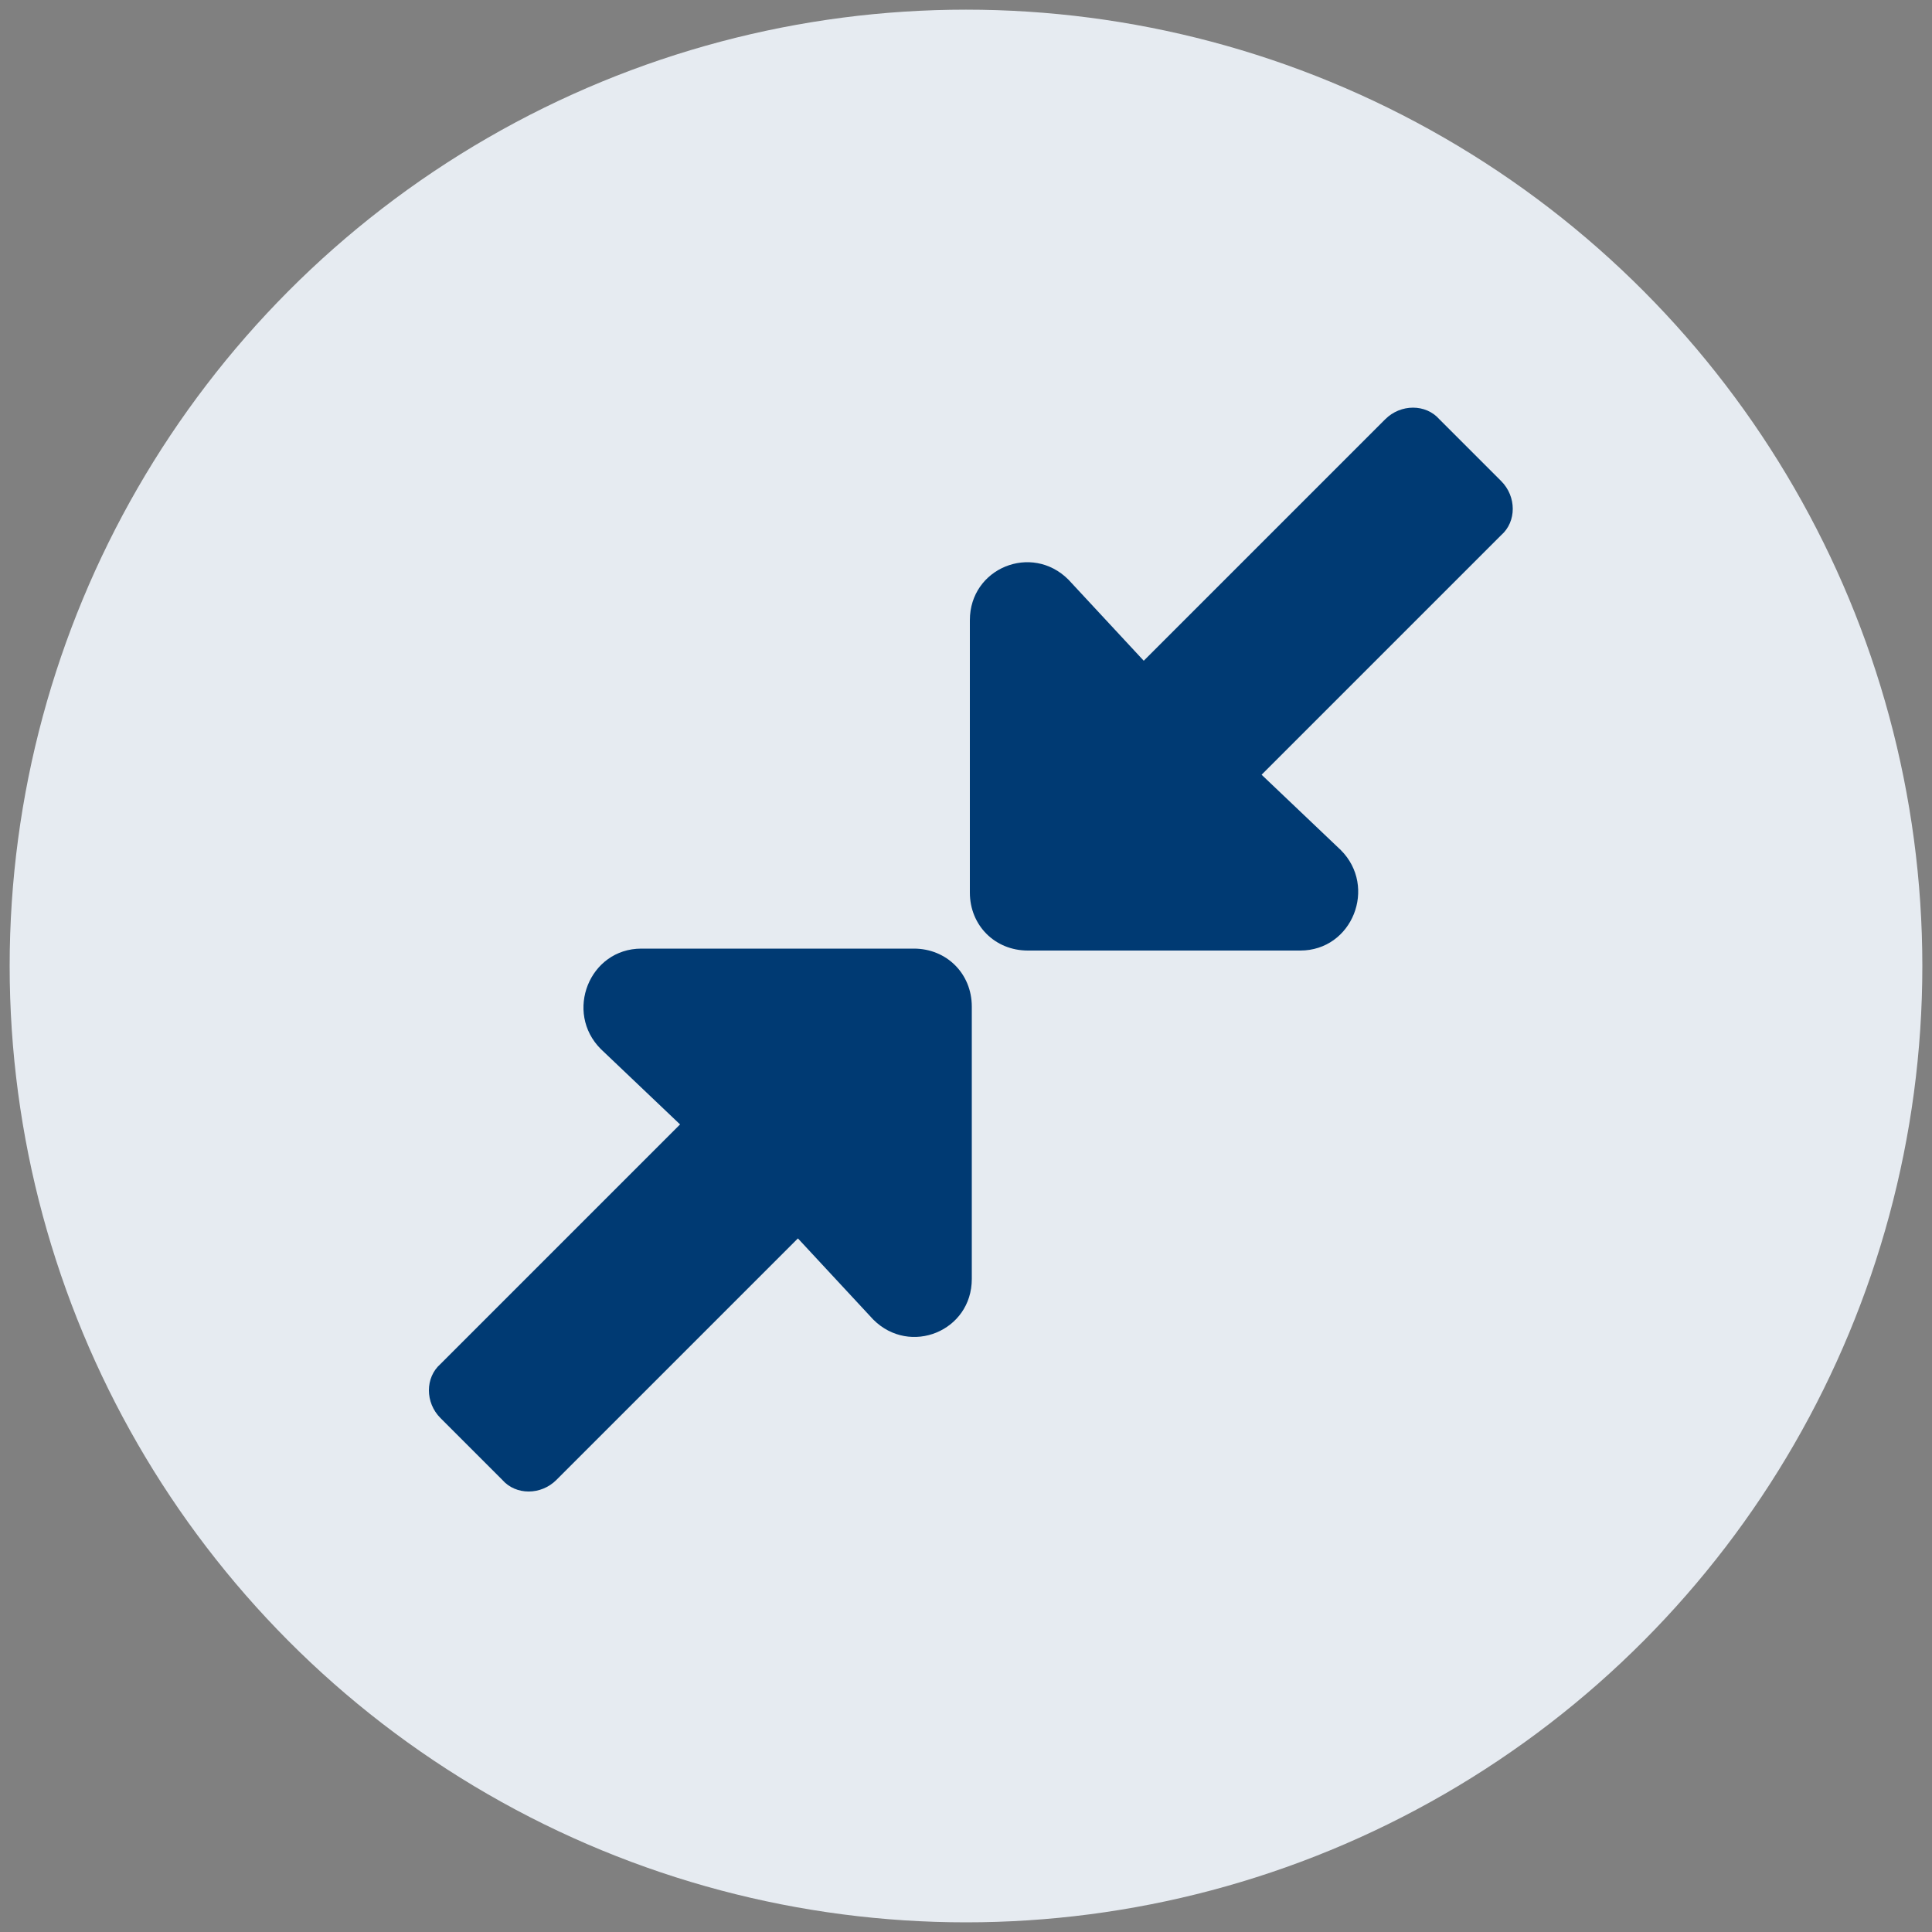 <?xml version="1.0" encoding="UTF-8"?>
<svg id="Layer_1" data-name="Layer 1" xmlns="http://www.w3.org/2000/svg" version="1.1" viewBox="0 0 100 100">
  <rect x="0" y="0" width="100" height="100" fill="#808080" stroke="none"/>
  <defs>
    <style>
      .cls-1, .cls-2, .cls-3, .cls-4 {
        stroke-width: 0px;
      }

      .cls-1, .cls-3 {
        display: none;
      }

      .cls-1, .cls-4 {
        fill: #003a73;
      }

      .cls-2 {
        fill: #e6ebf1;
      }

      .cls-3 {
        fill: #003a73;
      }
    </style>
  </defs>
  <g>
    <circle class="cls-2" cx="50" cy="50" r="49.5"/>
    <path class="cls-3" d="M19.8,47.9c-.6.5-.9,1.3-.9,2.1s.3,1.6.9,2.1l13.6,12.6c.8.8,2.1,1,3.2.5s1.8-1.5,1.8-2.7v-6.8h23.3v6.8c0,1.2.7,2.2,1.8,2.7,1.1.5,2.3.3,3.2-.5l13.6-12.6c.6-.6.9-1.3.9-2.1s-.3-1.6-.9-2.1l-13.6-12.6c-.8-.8-2.1-1-3.2-.5s-1.8,1.5-1.8,2.7v6.8h-23.3v-6.8c0-1.2-.7-2.2-1.8-2.7s-2.3-.3-3.2.5c0,0-13.6,12.6-13.6,12.6Z"/>
  </g>
  <path class="cls-3" d="M24.7,28.4c0-4,3.2-7.2,7.2-7.2h36.1c4,0,7.2,3.2,7.2,7.2v43.3c0,4-3.2,7.2-7.2,7.2H32c-4,0-7.2-3.2-7.2-7.2V28.4ZM53.6,71.7c0-2-1.6-3.6-3.6-3.6s-3.6,1.6-3.6,3.6,1.6,3.6,3.6,3.6,3.6-1.6,3.6-3.6ZM68,28.4H32v36.1h36.1V28.4Z"/>
  <path class="cls-3" d="M53.7,21.5v1.2c.7.1,1.5.3,2.1.5,1.5.4,2.3,1.9,2,3.4s-1.9,2.4-3.4,2c-1.2-.3-2.4-.6-3.5-.6-.8,0-1.7.2-2.2.5-.2.1-.4.3-.4.4,0,0,0,.1,0,.3h0c0,0,0,.2.4.4.7.4,1.7.7,3.2,1.2h0c1.3.4,3,.9,4.4,1.8,1.6,1,3,2.6,3,5.2,0,2.6-1.3,4.5-3.1,5.6-.8.5-1.6.8-2.5,1v1.2c0,1.5-1.2,2.8-2.8,2.8s-2.8-1.2-2.8-2.8v-1.3c-1.1-.3-2.1-.6-3-.9-.2,0-.5-.2-.7-.2-1.5-.5-2.2-2-1.8-3.5s2-2.2,3.5-1.8c.3,0,.6.2.8.3,1.6.5,2.7.9,3.9,1,.9,0,1.7-.2,2.2-.5.2-.1.3-.2.4-.3,0,0,0-.2,0-.5h0c0-.1,0-.3-.5-.5-.7-.4-1.7-.7-3.1-1.2h-.2c-1.2-.4-2.9-.9-4.2-1.7-1.5-.9-3-2.5-3.1-5.1,0-2.6,1.5-4.4,3.2-5.5.7-.4,1.5-.7,2.3-.9v-1.3c0-1.5,1.2-2.8,2.8-2.8s2.8,1.2,2.8,2.8h0ZM83.2,57.5c1.5,2,1.1,4.9-1,6.4l-14.6,10.7c-2.7,2-5.9,3.1-9.3,3.1H21.5c-2,0-3.7-1.7-3.7-3.7v-7.4c0-2,1.6-3.7,3.7-3.7h4.2l5.2-4.1c2.6-2.1,5.9-3.2,9.2-3.2h18.2c2,0,3.7,1.7,3.7,3.7s-1.7,3.7-3.7,3.7h-9.2c-1,0-1.8.8-1.8,1.8s.8,1.8,1.8,1.8h13.9l13.8-10.2c2.1-1.5,4.9-1.1,6.4,1h0ZM40.1,63h0,0Z"/>
  <path class="cls-1" d="M43.4,17.3c2.8,0,5.2,2.4,5.2,5.3v11.8c2-1.9,5.9-2.2,8.4.7,2.7-1.7,6.3-.2,7.4,1.9,5.8-1.1,8.4,2.6,8.4,8.6s0,1.6,0,1.9c0,7.3-3.7,9.1-4.5,14.6-.2,1.4-1.4,2.4-2.8,2.4h-20.2c-2.2,0-4.2-1.3-5.2-3.4-1.5-3.4-5.8-11.3-9.1-12.7-2.1-.9-3.4-2.5-3.4-4.7,0-4,4.1-6.8,7.9-5.2,1,.4,2,1,2.9,1.7v-17.6c0-2.8,2.4-5.3,5.2-5.3h0ZM43.4,66.4h22.7c1.6,0,2.8,1.3,2.8,2.8v5.7c0,1.6-1.3,2.8-2.8,2.8h-22.7c-1.6,0-2.8-1.3-2.8-2.8v-5.7c0-1.6,1.3-2.8,2.8-2.8ZM63.2,69.7c-1.3,0-2.4,1.1-2.4,2.4s1.1,2.4,2.4,2.4,2.4-1.1,2.4-2.4-1.1-2.4-2.4-2.4Z"/>
  <path class="cls-1" d="M57.4,49.3l21.1-21.1c.6-.6.6-1.6,0-2.2-4.2-4.2-10.9-4.2-15.1,0l-14.7,14.7-3.2-3.2c.5-1.4.9-2.9.9-4.5,0-6.7-5.5-12.2-12.2-12.2s-12.2,5.5-12.2,12.2,5.5,12.2,12.2,12.2,1.1,0,1.7-.1l4.2,4.2-4.2,4.2c-.6,0-1.1-.1-1.7-.1-6.7,0-12.2,5.5-12.2,12.2s5.5,12.2,12.2,12.2,12.2-5.5,12.2-12.2-.3-3.1-.9-4.5l3.2-3.2,14.7,14.7c4.2,4.2,10.9,4.2,15.1,0,.6-.6.6-1.6,0-2.2l-21.1-21.1ZM34.3,37.1c-2.2,0-4.1-1.8-4.1-4.1s1.8-4.1,4.1-4.1,4.1,1.8,4.1,4.1-1.8,4.1-4.1,4.1ZM34.3,69.6c-2.2,0-4.1-1.8-4.1-4.1s1.8-4.1,4.1-4.1,4.1,1.8,4.1,4.1-1.8,4.1-4.1,4.1Z"/>
  <path class="cls-1" d="M58.3,41.4c6.6,6.6,6.5,17.3,0,23.8,0,0,0,0,0,0l-7.5,7.5c-6.6,6.6-17.3,6.6-23.9,0-6.6-6.6-6.6-17.3,0-23.9l4.1-4.1c1.1-1.1,3-.4,3,1.2,0,2,.4,3.9,1.1,5.9.2.6,0,1.4-.4,1.8l-1.5,1.5c-3.1,3.1-3.2,8.2-.1,11.3,3.1,3.2,8.2,3.2,11.4,0l7.5-7.5c3.1-3.1,3.1-8.2,0-11.3-.4-.4-.8-.7-1.1-1-.5-.3-.7-.8-.8-1.4,0-1.2.4-2.4,1.3-3.3l2.3-2.3c.6-.6,1.6-.7,2.3-.2.8.6,1.6,1.2,2.3,1.9h0ZM74,25.8c-6.6-6.6-17.3-6.6-23.9,0l-7.5,7.5s0,0,0,0c-6.5,6.5-6.6,17.2,0,23.8.7.7,1.5,1.3,2.3,1.9.7.5,1.7.4,2.3-.2l2.3-2.3c.9-.9,1.3-2.1,1.3-3.3,0-.6-.3-1.1-.8-1.4-.3-.2-.7-.5-1.1-1-3.1-3.1-3.1-8.2,0-11.3l7.5-7.5c3.1-3.1,8.3-3.1,11.4,0,3.1,3.1,3,8.2-.1,11.3l-1.5,1.5c-.5.5-.6,1.2-.4,1.8.7,1.9,1,3.9,1.1,5.9,0,1.5,1.9,2.3,3,1.2l4.1-4.1c6.6-6.6,6.6-17.3,0-23.9h0Z"/>
  <path class="cls-1" d="M34.9,49.3h31.3c.8,0,1.4-.6,1.4-1.4v-19.9c0-.8-.6-1.4-1.4-1.4h-10v11.4l-5.7-2.8-5.7,2.8v-11.4h-10c-.8,0-1.4.6-1.4,1.4v19.9c0,.8.6,1.4,1.4,1.4ZM77.5,60.6c.8,0,1.4-.6,1.4-1.4v-2.8c0-.8-.6-1.4-1.4-1.4H23.5c-.8,0-1.4.6-1.4,1.4v2.8c0,.8.6,1.4,1.4,1.4h4.3v5.7h-4.3c-.8,0-1.4.6-1.4,1.4v2.8c0,.8.6,1.4,1.4,1.4h54c.8,0,1.4-.6,1.4-1.4v-2.8c0-.8-.6-1.4-1.4-1.4h-4.3v-5.7h4.3ZM47.7,66.3h-14.2v-5.7h14.2v5.7ZM67.6,66.3h-14.2v-5.7h14.2v5.7Z"/>
  <path class="cls-4" d="M22.7,70.7l12.5-12.5-4.1-3.9c-1.9-1.9-.6-5.2,2.1-5.2h14.1c1.7,0,3,1.3,3,3v14.1c0,2.7-3.2,4-5.1,2.1l-3.9-4.2-12.5,12.5c-.8.8-2.1.8-2.8,0l-3.2-3.2c-.8-.8-.8-2.1,0-2.8ZM77.8,27.6l-12.5,12.5,4.1,3.9c1.9,1.9.6,5.2-2.1,5.2h-14.1c-1.7,0-3-1.3-3-3v-14.1c0-2.7,3.2-4,5.1-2.1l3.9,4.2,12.5-12.5c.8-.8,2.1-.8,2.8,0l3.2,3.2c.8.8.8,2.1,0,2.8Z"/>
</svg>